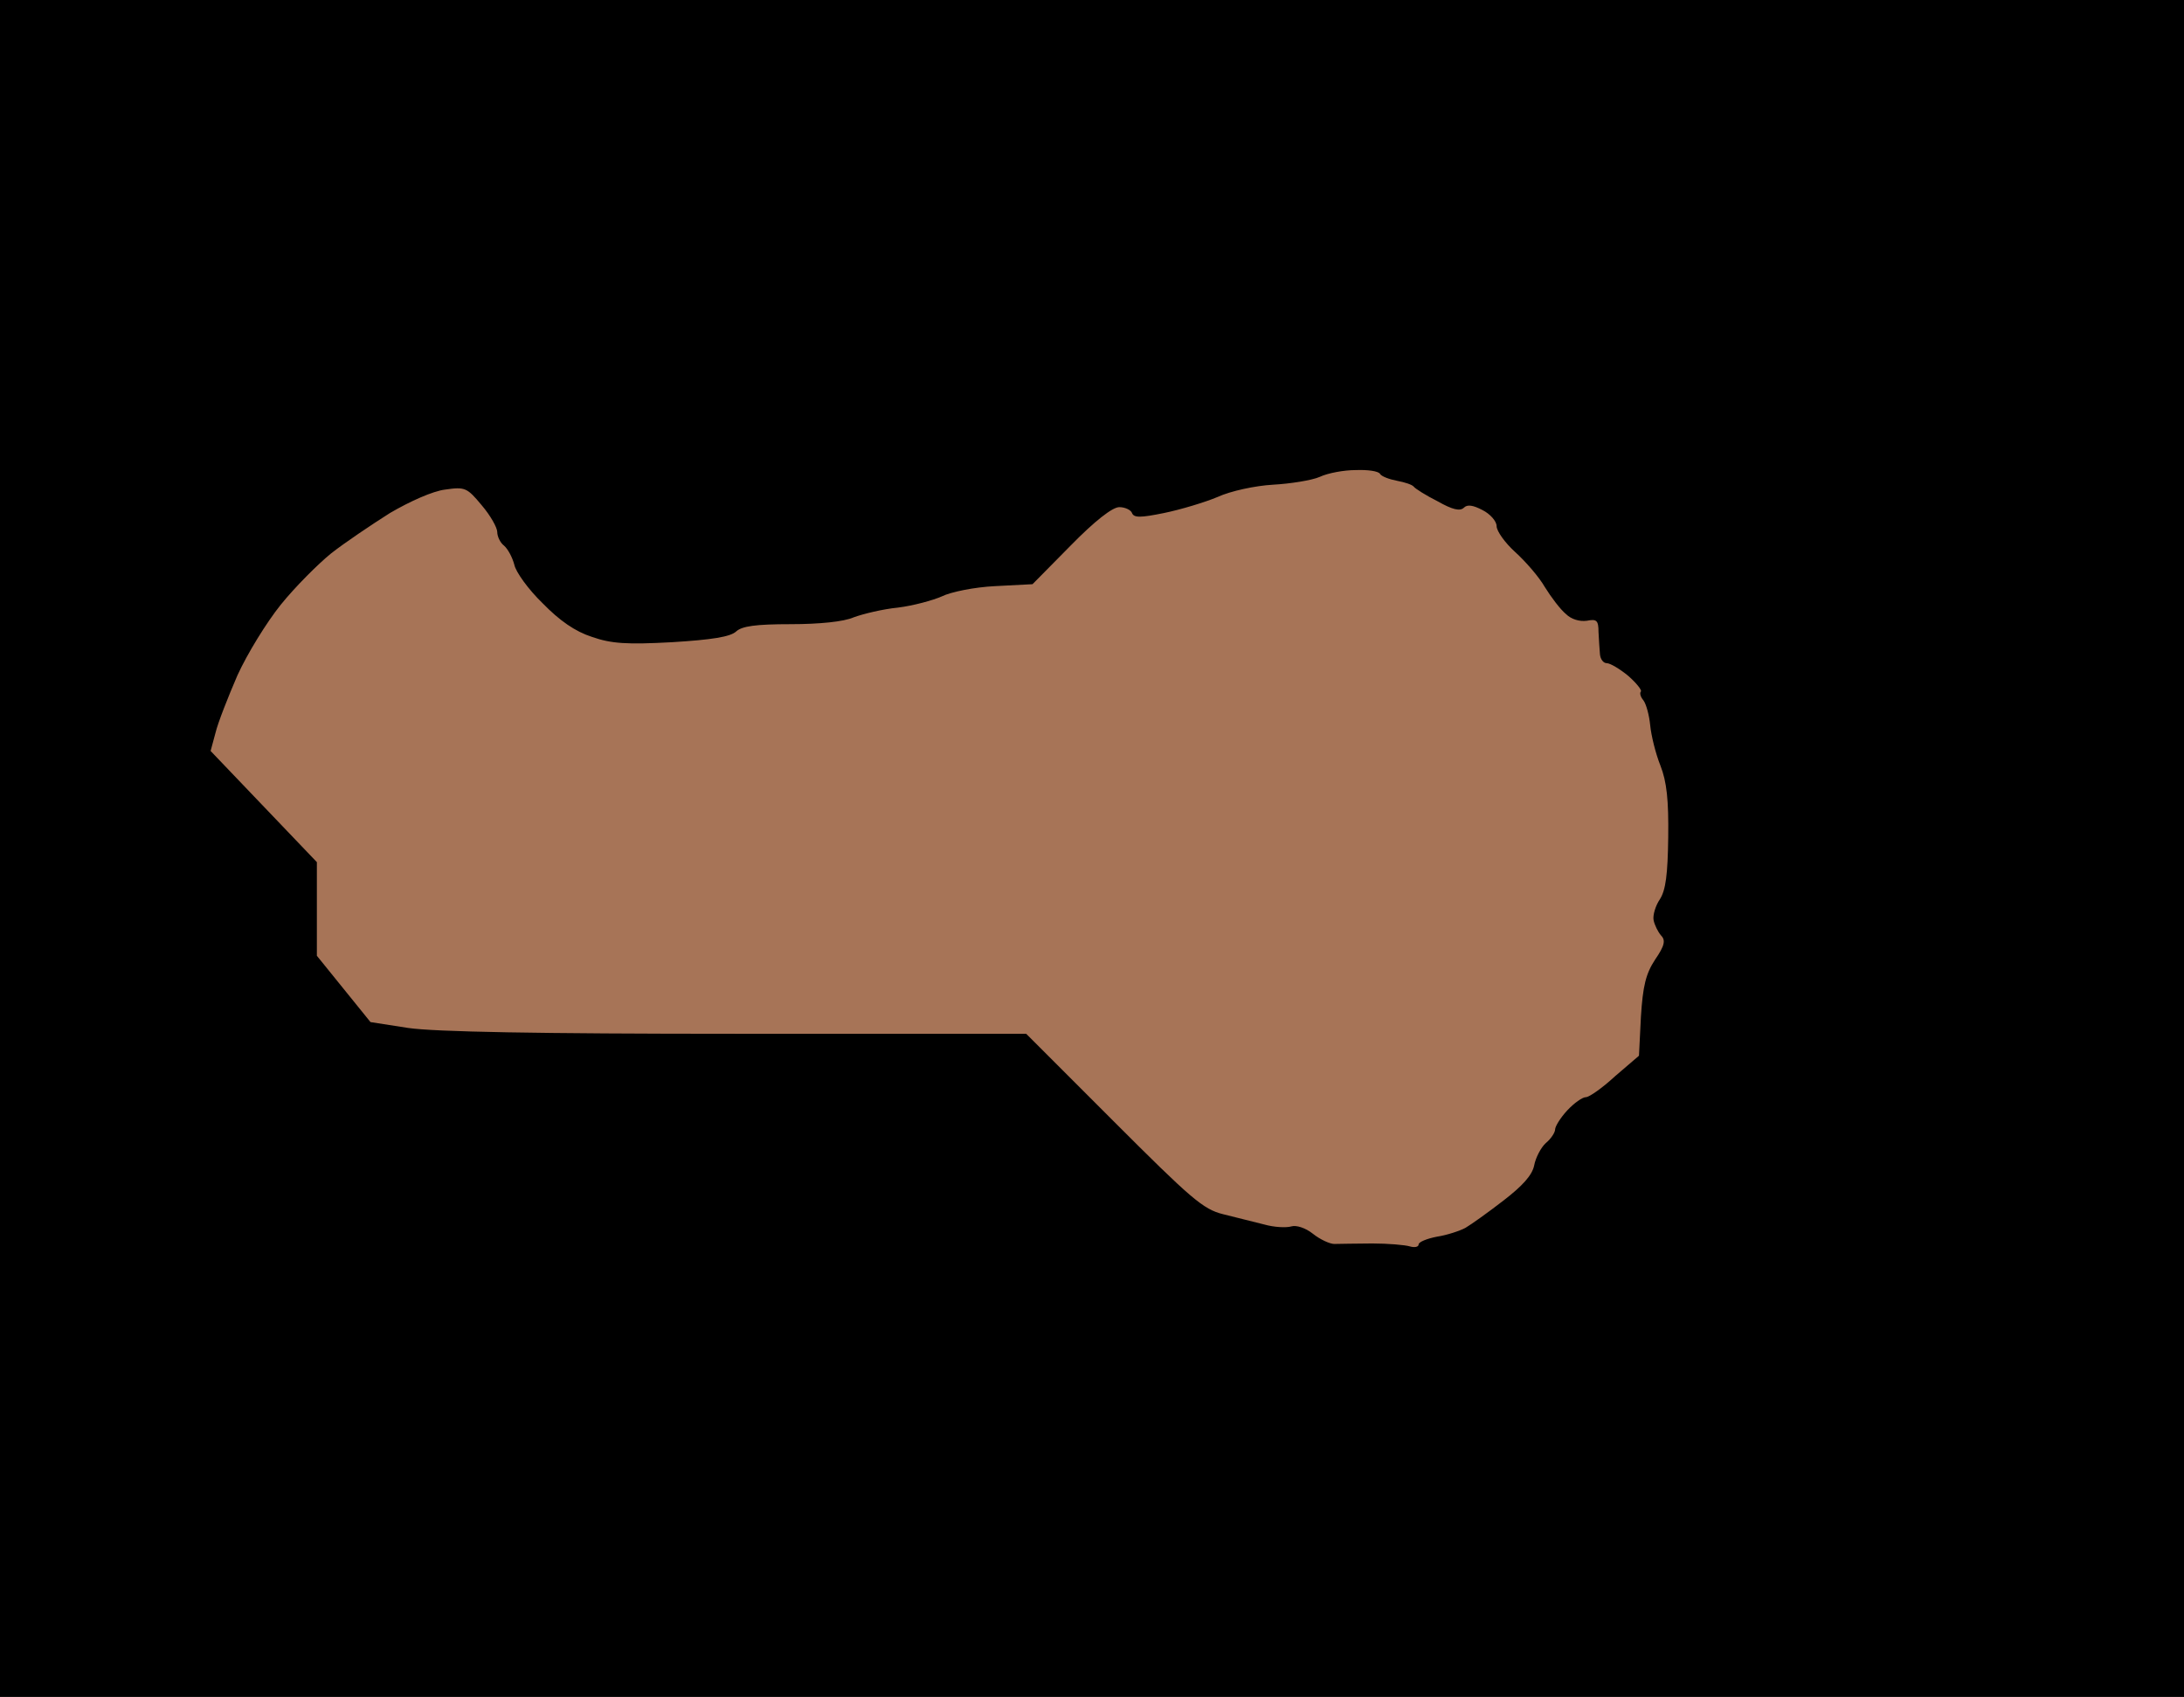 <?xml version="1.0" standalone="no"?>
<!DOCTYPE svg PUBLIC "-//W3C//DTD SVG 20010904//EN"
 "http://www.w3.org/TR/2001/REC-SVG-20010904/DTD/svg10.dtd">
<svg version="1.0" xmlns="http://www.w3.org/2000/svg"
 width="100%" height="100%" viewBox="0 0 448 348"
 preserveAspectRatio="xMidYMid meet">
<rect width="448" height="348" fill="#000000" stroke="none"/><g transform="translate(0,348) scale(0.1,-0.1)"
fill="#a77457" stroke="none">
<path d="M2781 2516 c-24 0 -57 -6 -74 -14 -16 -7 -60 -14 -96 -16 -36 -2 -87
-13 -113 -25 -26 -11 -76 -26 -110 -33 -49 -10 -62 -10 -66 0 -2 6 -14 12 -26
12 -14 0 -50 -28 -100 -79 l-78 -79 -77 -4 c-42 -2 -91 -12 -109 -21 -18 -8
-58 -19 -90 -23 -31 -3 -72 -13 -91 -20 -20 -9 -71 -14 -129 -14 -72 0 -100
-4 -112 -15 -12 -11 -50 -17 -132 -22 -92 -5 -124 -3 -164 11 -34 11 -66 33
-101 69 -29 28 -55 64 -58 79 -4 15 -13 32 -21 39 -8 6 -14 19 -14 28 0 9 -14
34 -32 55 -30 36 -34 38 -75 32 -25 -3 -72 -24 -113 -48 -38 -24 -93 -61 -121
-83 -27 -22 -74 -69 -103 -105 -29 -36 -69 -101 -89 -145 -19 -44 -40 -97 -45
-118 l-10 -37 109 -114 109 -114 0 -96 0 -96 55 -68 55 -68 77 -12 c54 -8 266
-12 673 -12 l595 0 179 -179 c159 -159 184 -181 225 -191 25 -6 63 -16 84 -21
21 -6 46 -7 56 -4 10 3 29 -3 44 -15 15 -12 35 -21 44 -21 10 0 45 1 78 1 32
0 67 -3 77 -6 10 -3 18 -1 18 4 0 5 17 12 38 16 20 3 47 12 58 18 12 7 47 32
78 56 39 30 59 52 63 72 3 16 14 37 24 46 11 9 19 22 19 28 0 6 11 24 25 39
14 15 31 27 38 27 7 0 34 19 60 43 l49 42 4 80 c4 63 10 88 29 117 20 29 22
40 12 50 -6 7 -13 21 -15 31 -2 10 4 30 13 43 12 19 16 51 17 127 1 76 -3 114
-16 147 -10 25 -19 62 -21 83 -2 20 -8 43 -14 51 -6 7 -8 15 -5 18 2 3 -9 17
-26 32 -17 14 -37 26 -44 26 -7 0 -13 8 -14 18 -1 9 -2 30 -3 46 0 24 -4 27
-24 23 -15 -2 -32 3 -43 14 -11 9 -30 34 -43 55 -12 21 -40 53 -61 72 -21 19
-38 43 -38 53 0 10 -13 25 -29 33 -19 10 -31 12 -38 5 -8 -8 -24 -4 -54 13
-24 12 -46 26 -49 30 -3 4 -18 9 -34 12 -16 3 -32 9 -35 14 -3 6 -26 9 -50 8z"/>
</g>
</svg>
